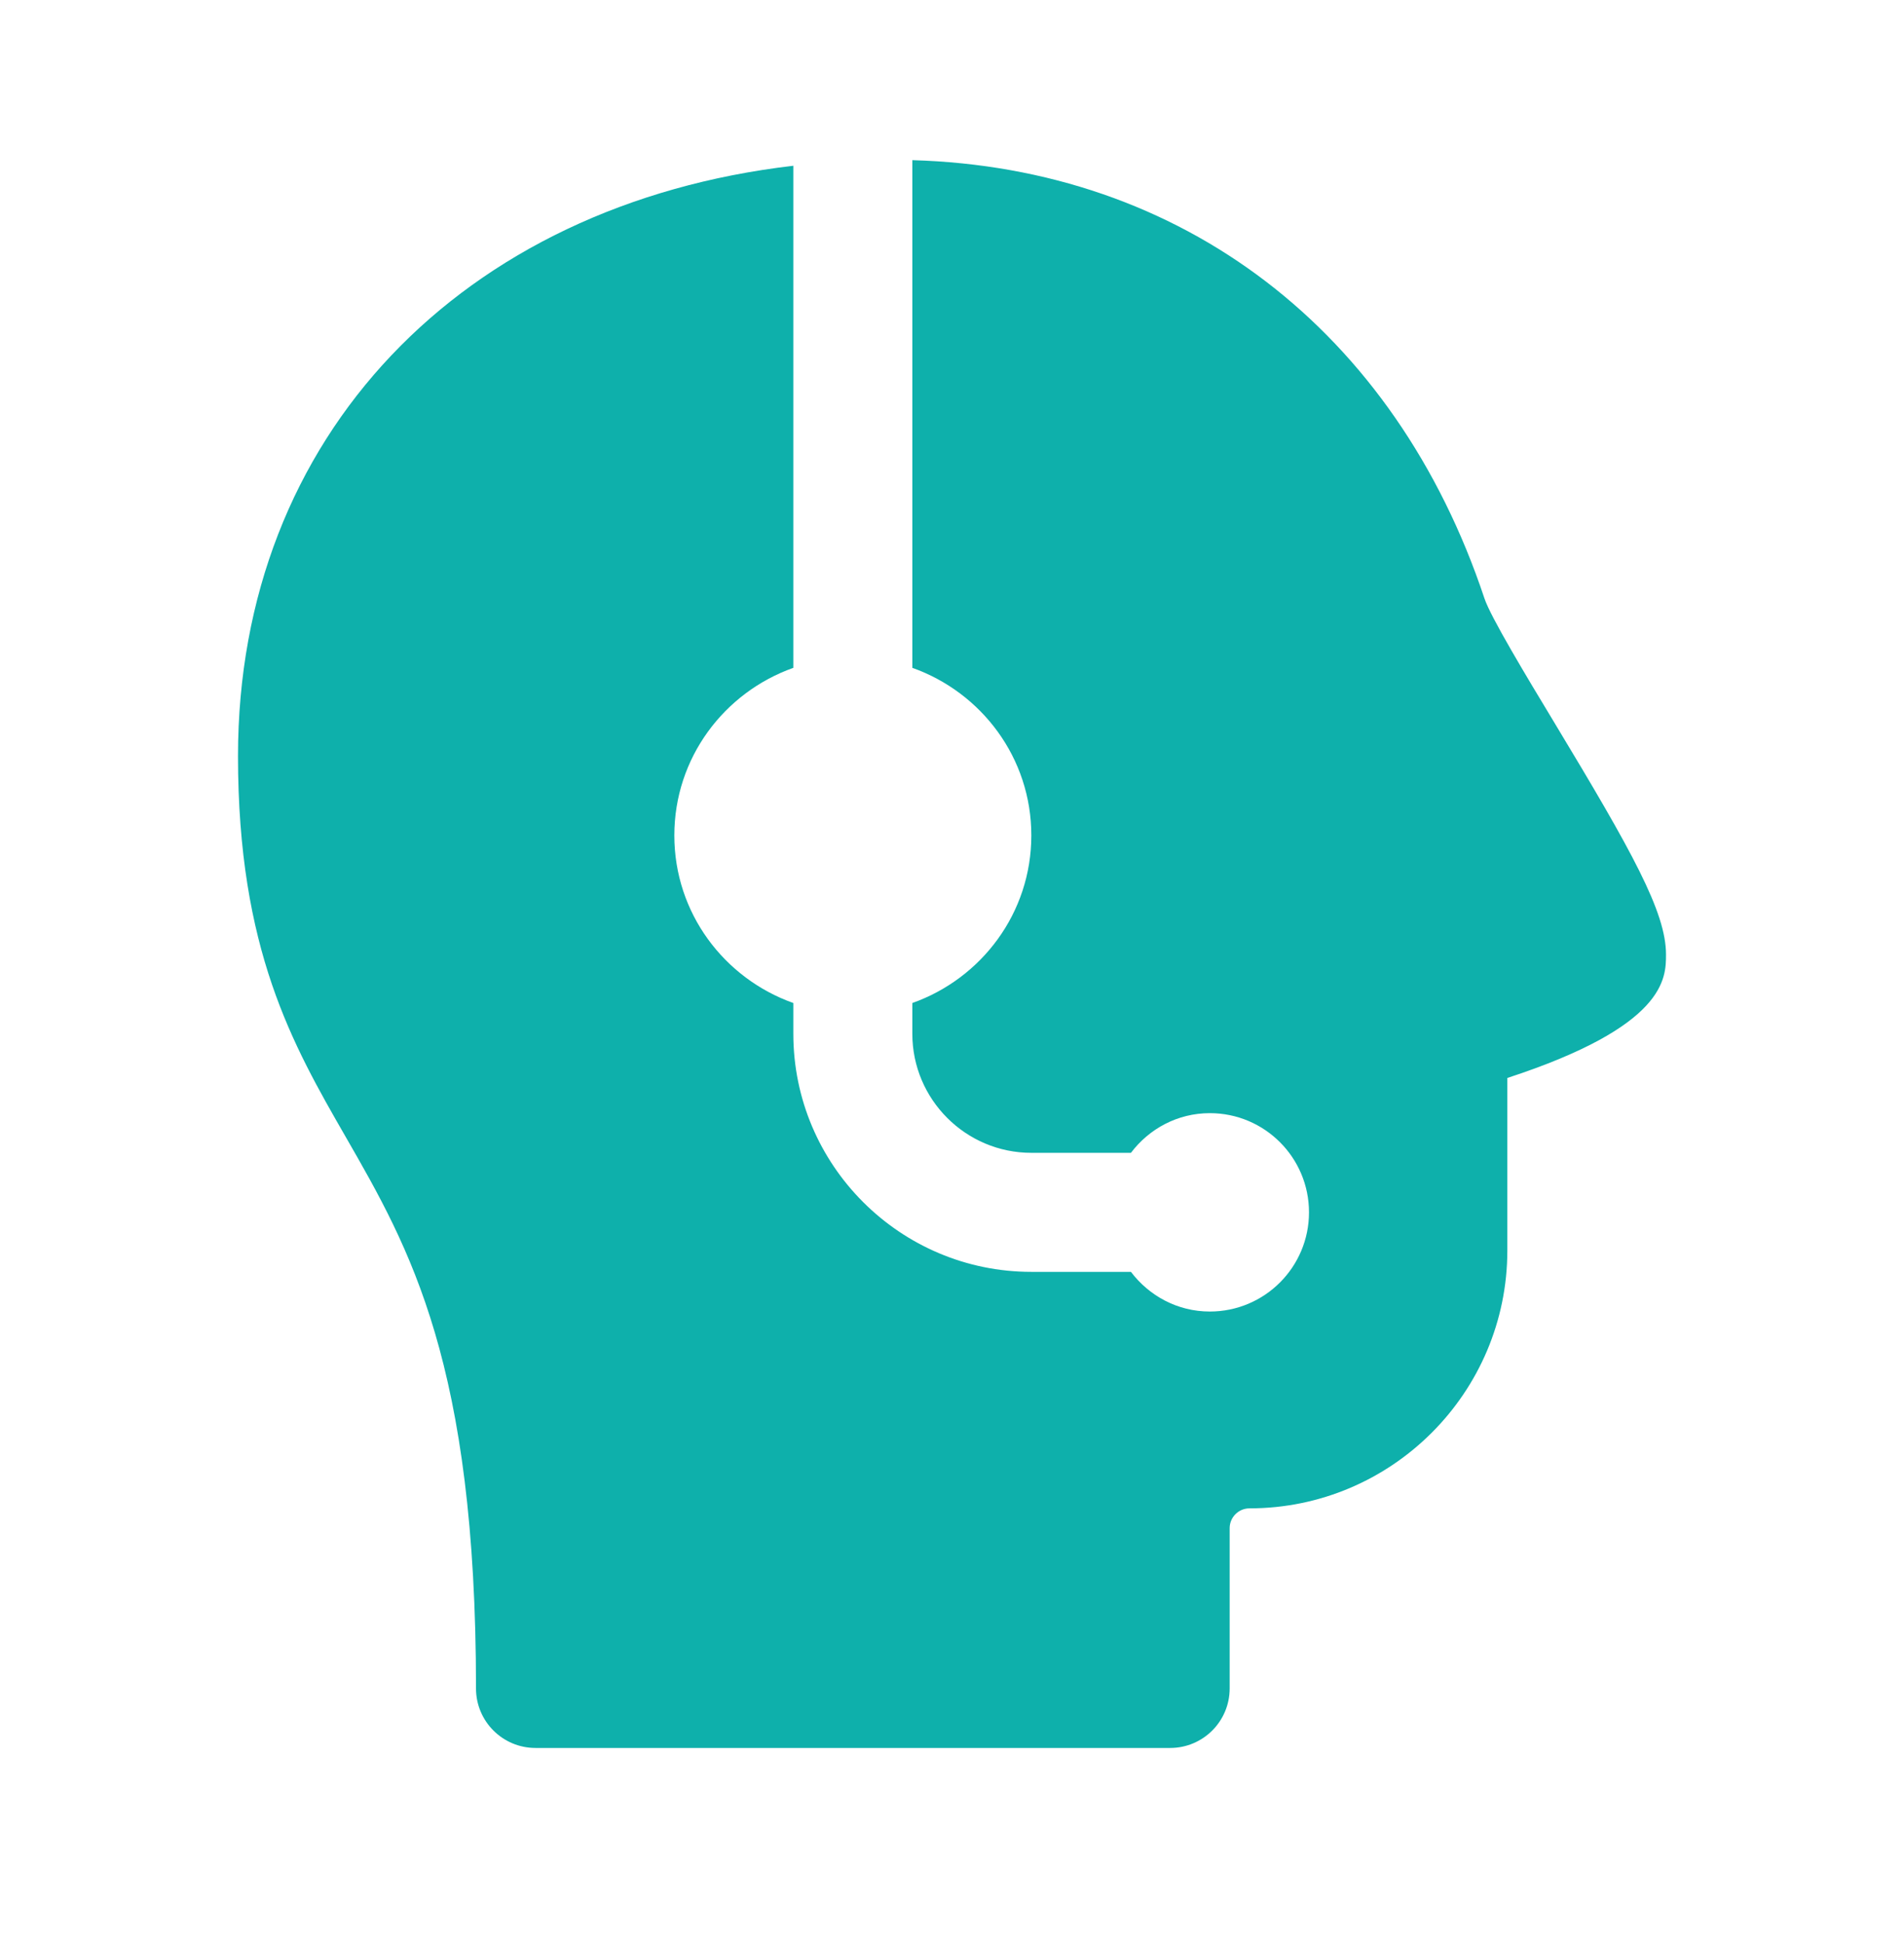 <svg width="48" height="49" viewBox="0 0 48 49" fill="none" xmlns="http://www.w3.org/2000/svg">
<g id="icons8_customer_support 1">
<path id="Vector" d="M39.194 18.228C38.474 17.036 37.579 15.551 37.423 15.083C35.169 8.321 29.797 4.23 23 4.037V16.833C24.744 17.453 26 19.101 26 21.057C26 23.013 24.744 24.662 23 25.281V26.057C23 27.711 24.346 29.057 26 29.057H28.511C28.967 28.453 29.684 28.057 30.5 28.057C31.881 28.057 33 29.176 33 30.557C33 31.938 31.881 33.057 30.5 33.057C29.685 33.057 28.968 32.661 28.511 32.057H26C22.691 32.057 20 29.366 20 26.057V25.281C18.256 24.661 17 23.013 17 21.057C17 19.101 18.256 17.452 20 16.833V4.178C11.646 5.151 6 10.987 6 19.057C6 23.934 7.38 26.334 8.715 28.655C10.33 31.464 12 34.369 12 42.557C12 43.386 12.671 44.057 13.5 44.057H29.5C30.329 44.057 31 43.386 31 42.557V38.518C31 38.242 31.224 38.018 31.5 38.018C35.084 38.018 38 35.102 38 31.518V27.17C42 25.863 42 24.659 42 24.057C42 22.989 41.145 21.461 39.194 18.228Z" fill="#0EB0AB"/>
</g>
</svg>
